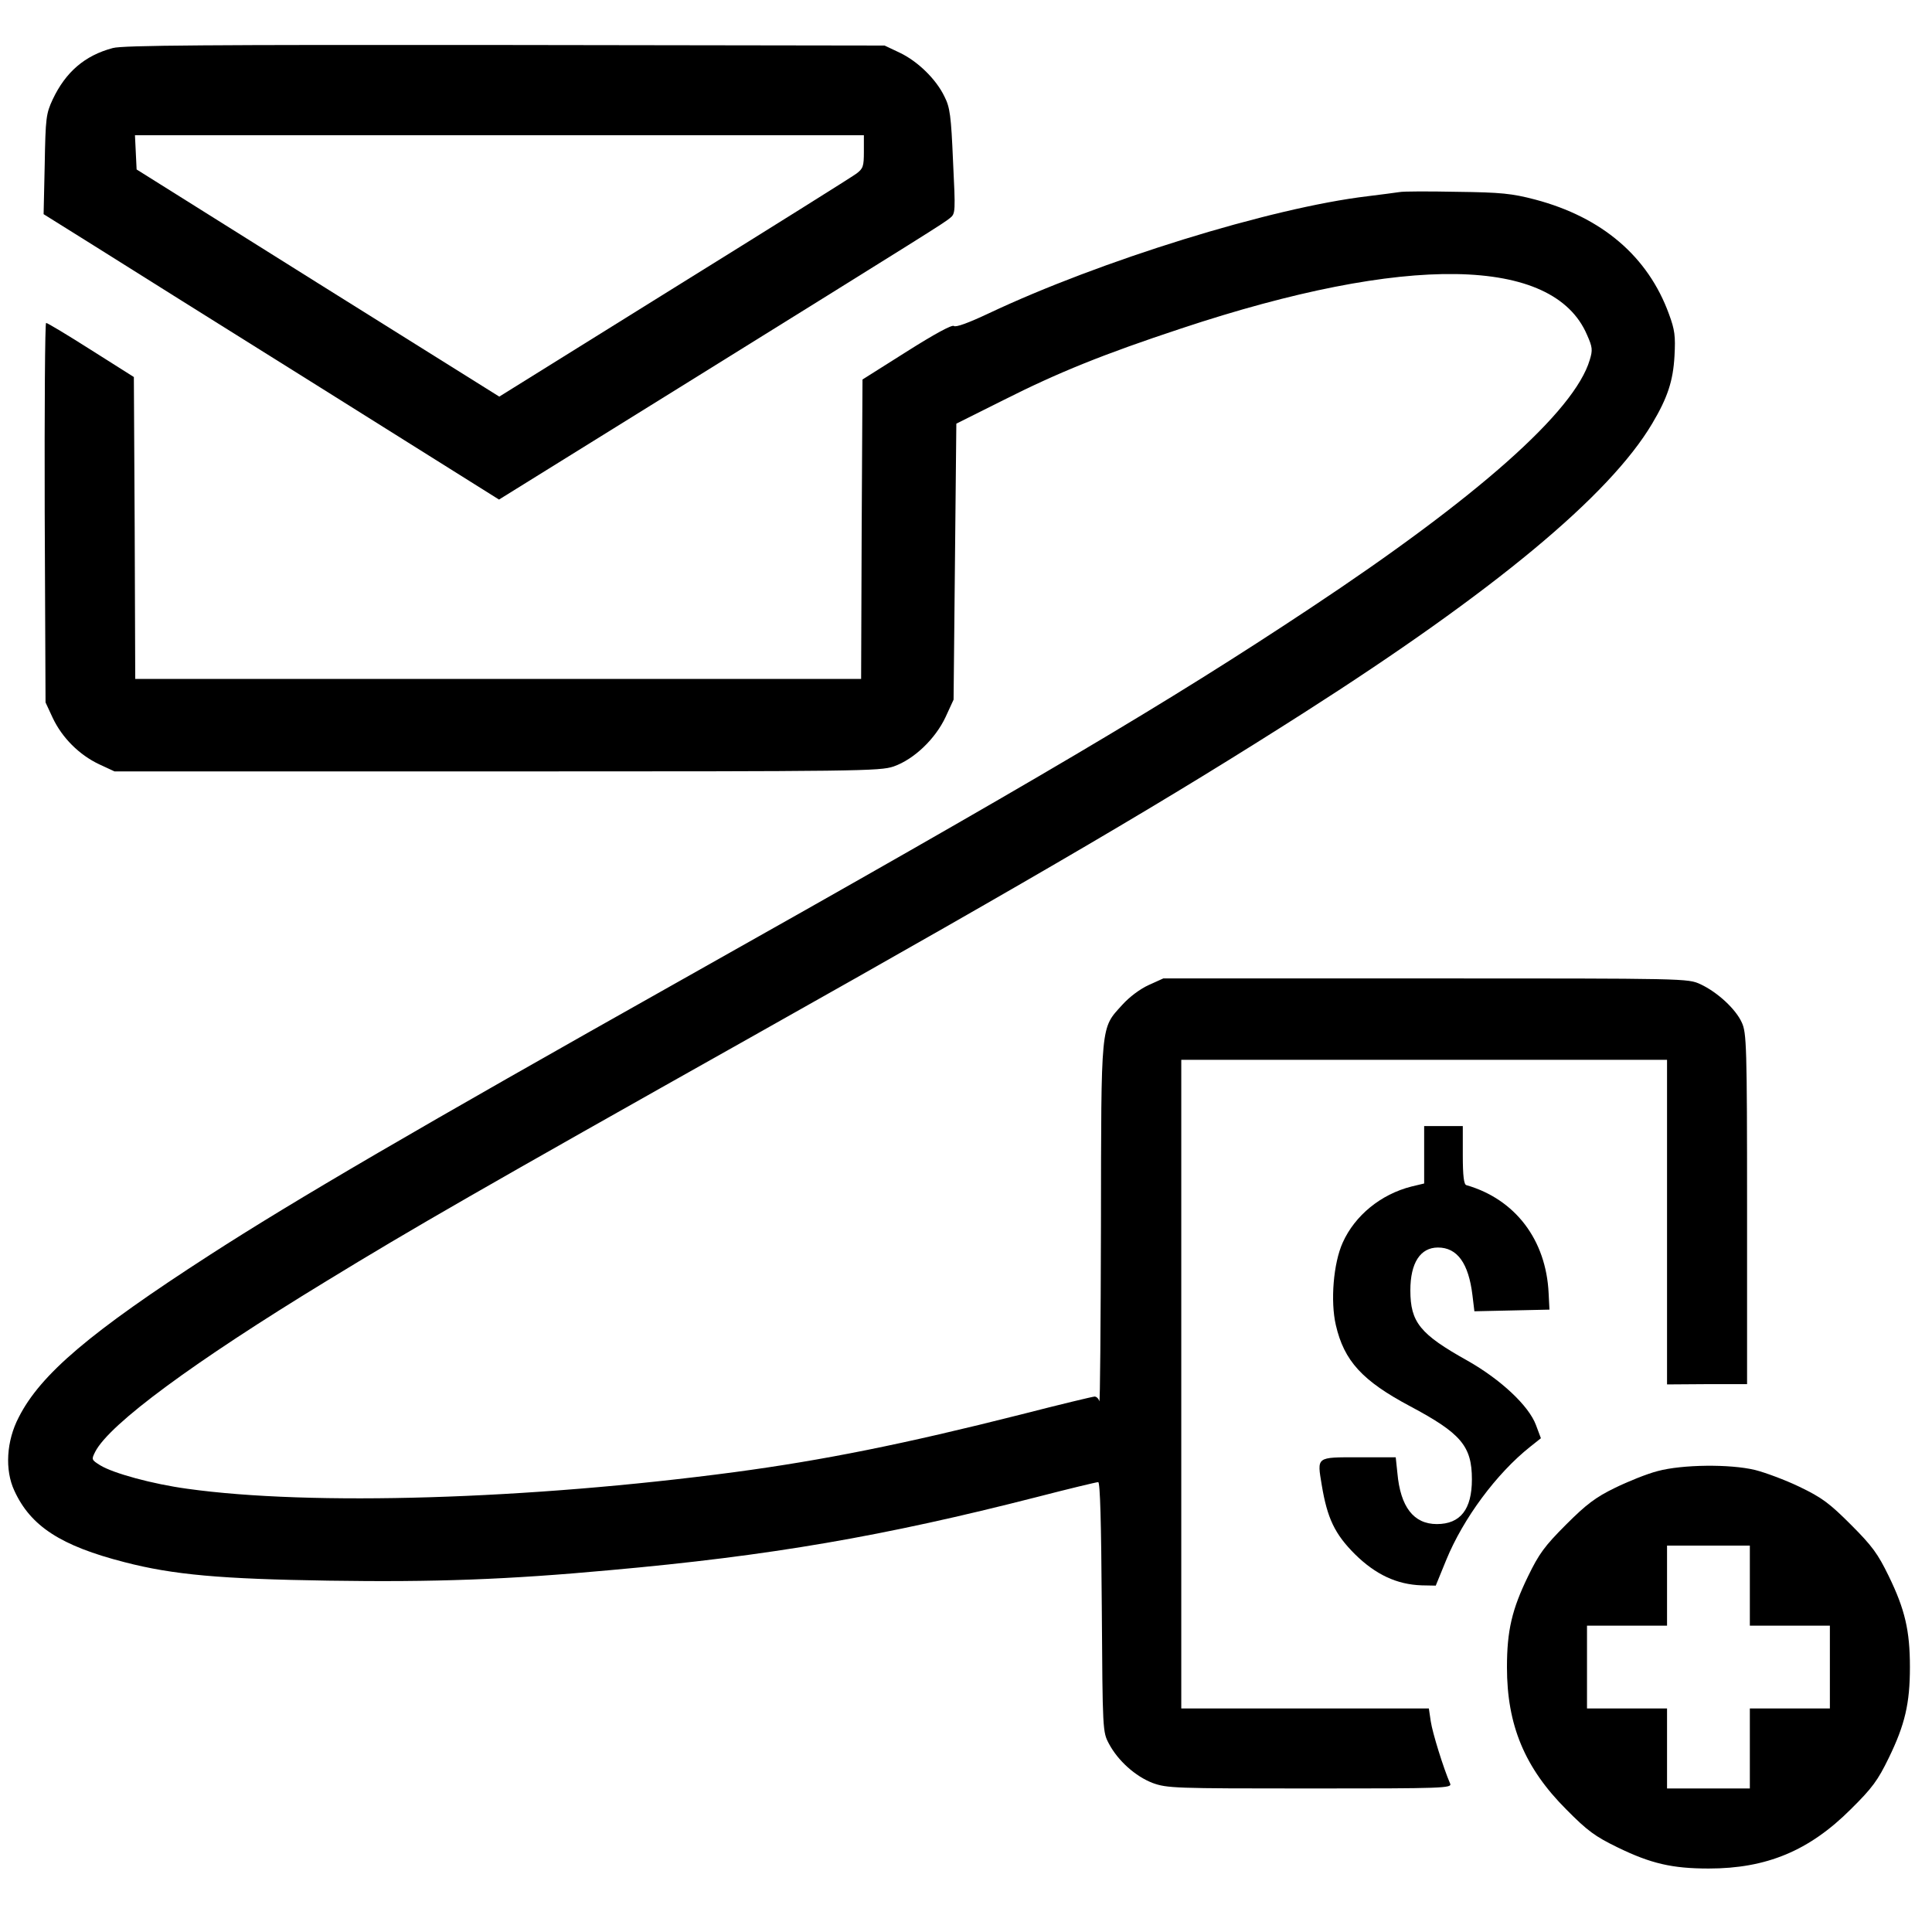 <?xml version="1.0" standalone="no"?>
<!DOCTYPE svg PUBLIC "-//W3C//DTD SVG 20010904//EN"
 "http://www.w3.org/TR/2001/REC-SVG-20010904/DTD/svg10.dtd">
<svg version="1.0" xmlns="http://www.w3.org/2000/svg"
 width="700pt" height="700pt" viewBox="0 0 700 700"
 preserveAspectRatio="xMidYMid meet">
<g transform="translate(0,700) scale(0.1,-0.1)"
fill="#000000" stroke="none">
<path d="M409 6826 c-102 -27 -171 -87 -218 -186 -24 -52 -26 -66 -29 -236
l-4 -180 184 -115 c101 -64 472 -296 825 -517 l641 -402 654 406 c914 568 957
595 980 614 20 16 20 22 11 206 -7 164 -11 195 -31 234 -30 63 -97 128 -162
159 l-55 26 -1375 2 c-1069 1 -1385 -1 -1421 -11z m2721 -376 c0 -53 -3 -61
-27 -79 -16 -12 -313 -198 -661 -414 l-633 -394 -657 411 -657 412 -3 62 -3
62 1321 0 1320 0 0 -60z"/>
<path d="M5070 6304 c-14 -2 -65 -9 -115 -15 -352 -42 -970 -234 -1374 -425
-70 -33 -118 -51 -125 -45 -7 5 -70 -29 -171 -93 l-160 -101 -3 -543 -2 -542
-1315 0 -1315 0 -2 547 -3 547 -155 98 c-85 54 -158 98 -163 98 -4 0 -6 -309
-5 -687 l3 -688 26 -56 c34 -72 96 -134 168 -168 l56 -26 1385 0 c1317 0 1388
1 1438 18 74 26 151 100 188 179 l29 63 5 500 5 500 170 85 c200 101 364 167
645 260 816 271 1348 262 1470 -23 20 -45 21 -55 10 -91 -55 -186 -405 -497
-1015 -901 -514 -341 -986 -620 -2275 -1345 -965 -543 -1400 -797 -1710 -997
-432 -279 -613 -432 -692 -588 -45 -86 -51 -191 -16 -266 59 -129 169 -200
399 -259 177 -46 350 -61 738 -67 387 -6 652 4 1021 38 582 52 992 123 1547
265 116 30 216 54 222 54 7 0 11 -144 13 -453 3 -449 3 -452 26 -495 33 -62
96 -118 158 -142 53 -19 76 -20 570 -20 488 0 516 1 508 18 -24 55 -64 184
-70 225 l-7 47 -448 0 -449 0 0 1175 0 1175 880 0 880 0 0 -588 0 -588 145 1
145 0 0 635 c0 593 -2 638 -19 675 -22 49 -88 110 -150 139 -46 21 -47 21
-996 21 l-950 0 -53 -24 c-31 -14 -70 -43 -96 -72 -79 -87 -76 -60 -77 -798
-1 -361 -3 -648 -6 -638 -2 9 -10 17 -17 17 -6 0 -127 -29 -267 -65 -423 -107
-717 -166 -1039 -209 -746 -99 -1532 -123 -1982 -60 -125 17 -268 56 -315 85
-32 20 -32 21 -18 49 52 101 358 326 837 618 314 192 552 329 1553 892 1056
594 1503 857 1990 1168 689 440 1106 786 1261 1047 56 94 76 155 81 245 4 73
1 95 -20 152 -76 209 -243 351 -485 415 -84 22 -123 26 -282 28 -102 2 -196 2
-210 -1z"/>
<path d="M5160 2816 l0 -104 -46 -11 c-111 -28 -205 -105 -249 -203 -34 -75
-45 -213 -25 -299 30 -130 96 -202 269 -294 184 -98 224 -144 224 -265 0 -109
-42 -162 -127 -162 -84 0 -132 62 -143 185 l-6 57 -134 0 c-156 0 -151 3 -134
-101 20 -120 47 -177 120 -250 75 -74 152 -110 242 -113 l51 -1 38 93 c62 151
182 313 304 410 l39 31 -18 48 c-26 70 -128 165 -248 233 -172 96 -207 139
-207 255 0 99 36 155 100 155 70 0 111 -57 125 -173 l7 -58 136 3 136 3 -3 59
c-9 194 -121 341 -298 392 -9 2 -13 33 -13 109 l0 105 -70 0 -70 0 0 -104z"/>
<path d="M6006 1670 c-39 -10 -108 -38 -155 -61 -70 -34 -104 -60 -177 -133
-78 -78 -98 -106 -137 -186 -59 -121 -77 -198 -77 -331 0 -209 64 -364 215
-515 77 -78 105 -98 185 -137 121 -59 198 -77 331 -77 209 0 364 64 515 215
78 77 98 105 137 185 59 121 77 198 77 330 0 132 -18 209 -77 330 -39 80 -59
108 -137 186 -78 78 -105 98 -186 137 -52 25 -125 52 -161 61 -91 22 -264 20
-353 -4z m334 -415 l0 -145 145 0 145 0 0 -150 0 -150 -145 0 -145 0 0 -145 0
-145 -150 0 -150 0 0 145 0 145 -145 0 -145 0 0 150 0 150 145 0 145 0 0 145
0 145 150 0 150 0 0 -145z"/>
</g>
</svg>
